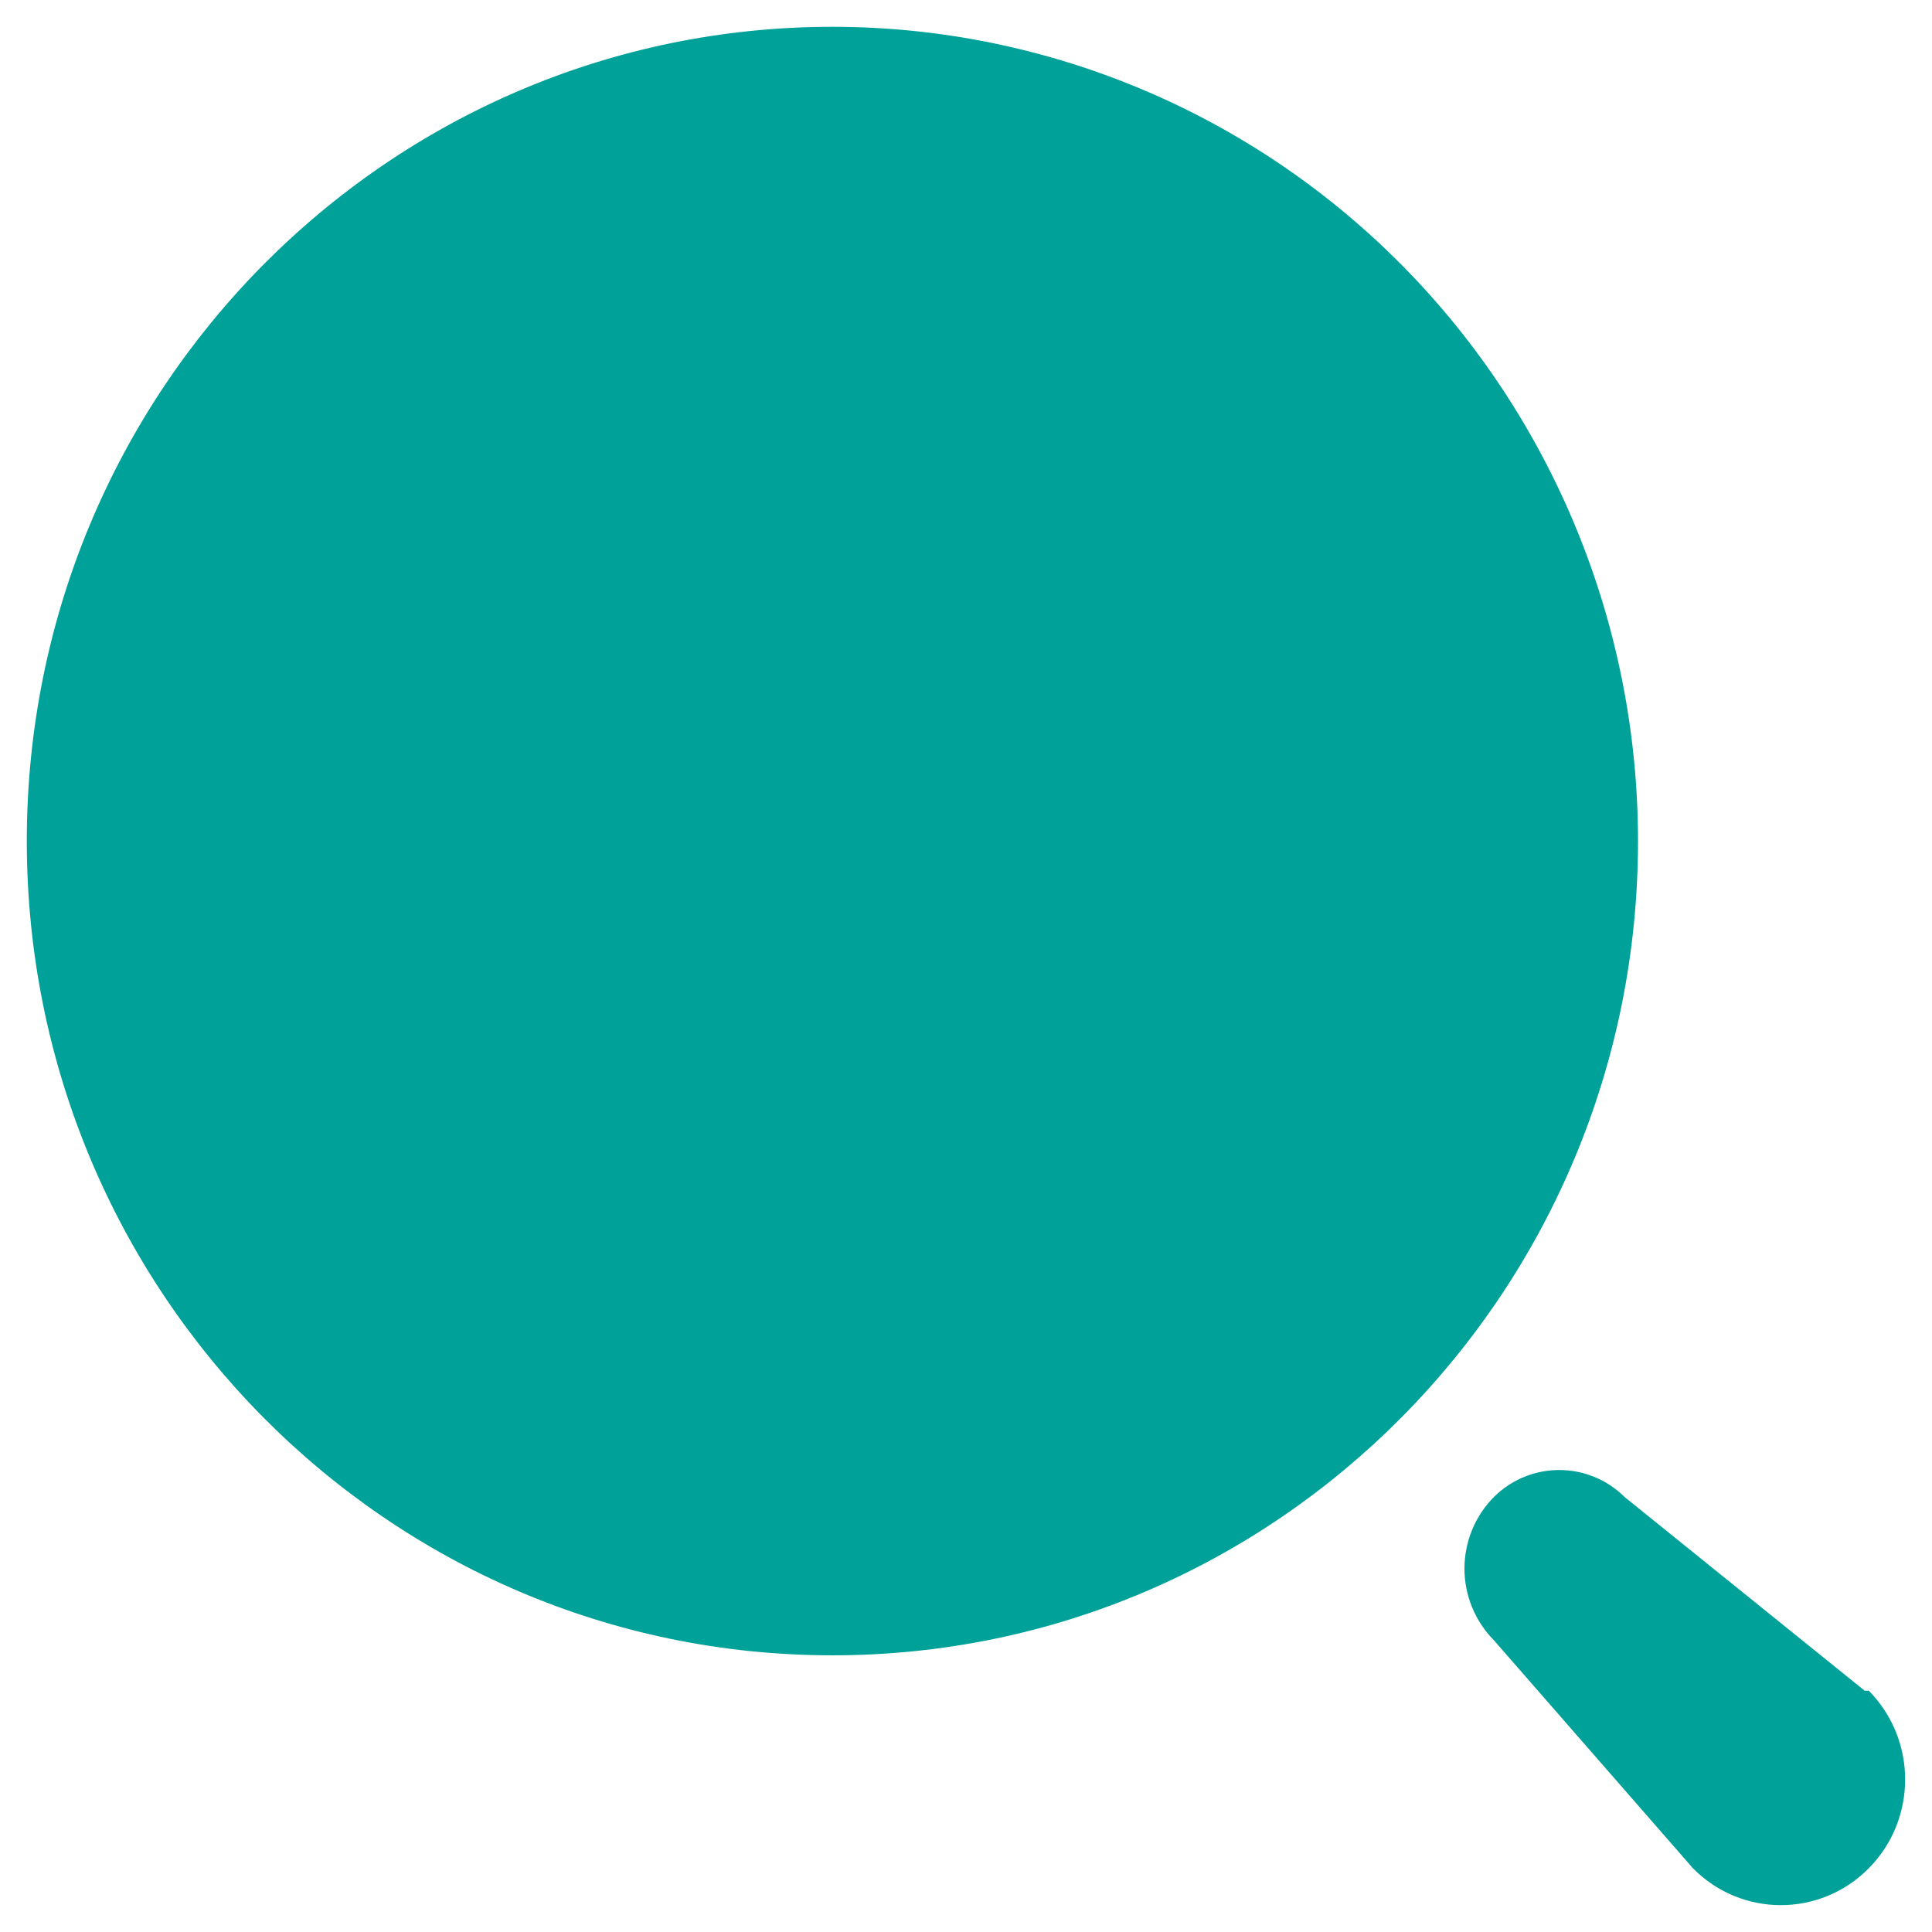 <?xml version="1.0" encoding="UTF-8"?> <svg xmlns="http://www.w3.org/2000/svg" width="24" height="24" viewBox="0 0 24 24" fill="none"><path fill-rule="evenodd" clip-rule="evenodd" d="M0.333 10.448C0.333 4.862 4.814 0.333 10.341 0.333C12.995 0.333 15.54 1.399 17.417 3.296C19.293 5.193 20.348 7.766 20.348 10.448C20.348 16.035 15.867 20.563 10.341 20.563C4.814 20.563 0.333 16.035 0.333 10.448ZM20.182 18.597L23.163 21.002H23.214C23.817 21.612 23.817 22.6 23.214 23.209C22.611 23.819 21.634 23.819 21.031 23.209L18.557 20.375C18.324 20.139 18.192 19.819 18.192 19.486C18.192 19.152 18.324 18.832 18.557 18.597C19.008 18.149 19.731 18.149 20.182 18.597Z" fill="#00A198"></path></svg> 